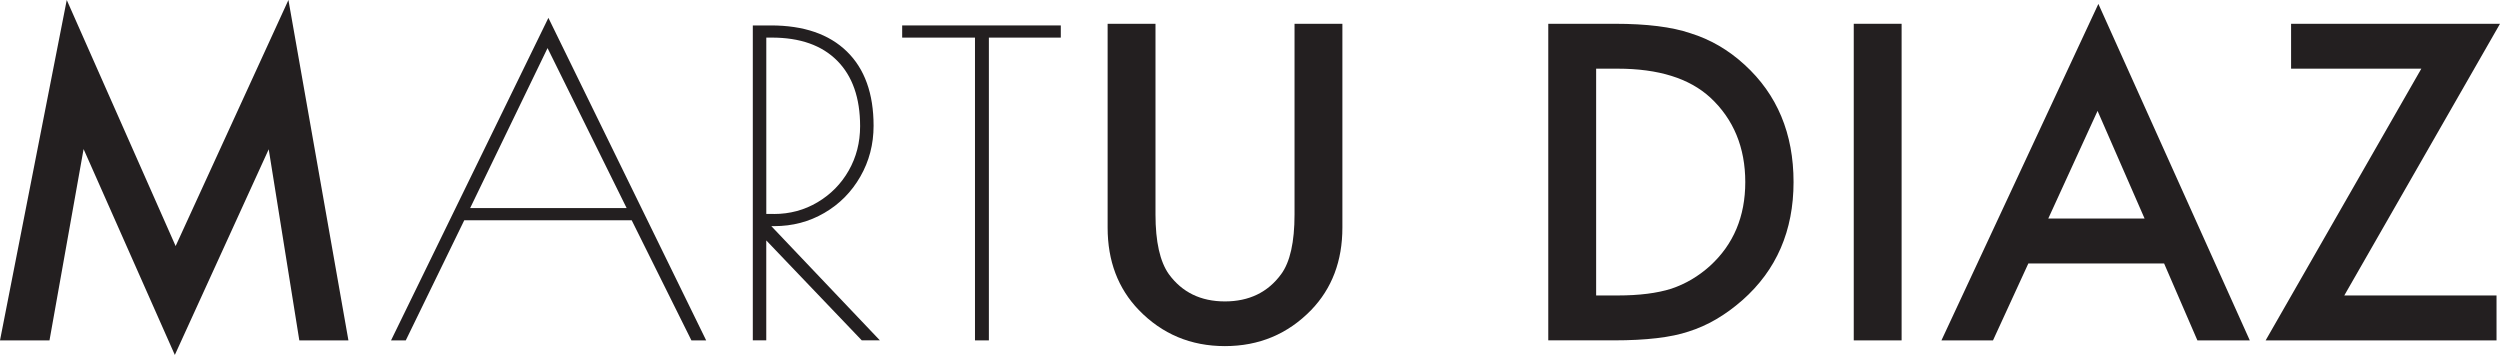 <svg xmlns="http://www.w3.org/2000/svg" width="162" height="23" viewBox="0 0 162 23" fill="none"><g clip-path="url(#clip0_112_333)"><path d="M0 22.057L4.326 0L11.381 15.945L18.69 0L22.578 22.057H19.396L17.413 9.673L11.329 23L5.417 9.66L3.207 22.057H0Z" fill="#231F20"></path><path d="M45.759 22.057H44.804L40.934 14.274H30.084L26.294 22.057H25.339L35.536 1.157L45.759 22.055V22.057ZM40.606 13.484L35.481 3.116L30.465 13.484H40.606Z" fill="#231F20"></path><path d="M48.783 1.648H49.955C52.082 1.648 53.722 2.211 54.876 3.335C56.031 4.459 56.608 6.066 56.608 8.151C56.608 9.348 56.321 10.447 55.749 11.444C55.177 12.442 54.399 13.227 53.418 13.797C52.436 14.37 51.354 14.654 50.173 14.654H49.982L57.016 22.055H55.843L49.654 15.579V22.055H48.782V1.648H48.783ZM50.146 13.867C51.182 13.867 52.126 13.613 52.981 13.104C53.835 12.596 54.508 11.912 54.999 11.049C55.489 10.187 55.735 9.23 55.735 8.178C55.735 6.346 55.24 4.931 54.249 3.933C53.259 2.936 51.846 2.436 50.01 2.436H49.656V13.865H50.146V13.867Z" fill="#231F20"></path><path d="M63.178 2.437H58.461V1.648H68.74V2.437H64.079V22.057H63.179V2.437H63.178Z" fill="#231F20"></path><path d="M74.876 1.541V13.898C74.876 15.661 75.164 16.95 75.74 17.764C76.6 18.942 77.812 19.532 79.374 19.532C80.937 19.532 82.161 18.942 83.021 17.764C83.598 16.977 83.886 15.687 83.886 13.898V1.541H86.987V14.749C86.987 16.91 86.313 18.69 84.965 20.09C83.448 21.649 81.585 22.428 79.374 22.428C77.164 22.428 75.306 21.648 73.796 20.09C72.447 18.69 71.774 16.91 71.774 14.749V1.541H74.876Z" fill="#231F20"></path><path d="M100.328 22.057V1.541H104.641C106.709 1.541 108.341 1.745 109.54 2.153C110.827 2.552 111.994 3.228 113.04 4.186C115.161 6.116 116.222 8.654 116.222 11.799C116.222 14.944 115.118 17.503 112.908 19.451C111.799 20.426 110.636 21.104 109.42 21.484C108.285 21.865 106.673 22.055 104.588 22.055H100.328V22.057ZM103.43 19.146H104.827C106.219 19.146 107.377 19 108.302 18.708C109.225 18.398 110.058 17.906 110.805 17.233C112.331 15.843 113.094 14.03 113.094 11.799C113.094 9.568 112.339 7.725 110.83 6.324C109.472 5.076 107.47 4.45 104.827 4.45H103.43V19.145V19.146Z" fill="#231F20"></path><path d="M123.224 1.541V22.057H120.123V1.541H123.224Z" fill="#231F20"></path><path d="M140.235 17.074H131.436L129.147 22.056H125.806L135.975 0.253L145.786 22.056H142.391L140.235 17.074ZM138.97 14.163L135.922 7.187L132.727 14.163H138.97Z" fill="#231F20"></path><path d="M151.91 19.146H161.775V22.057H146.813L156.902 4.451H148.462V1.541H162L151.91 19.146Z" fill="#231F20"></path></g><defs><clipPath id="clip0_112_333"><rect width="162" height="23" fill="white"></rect></clipPath></defs></svg>